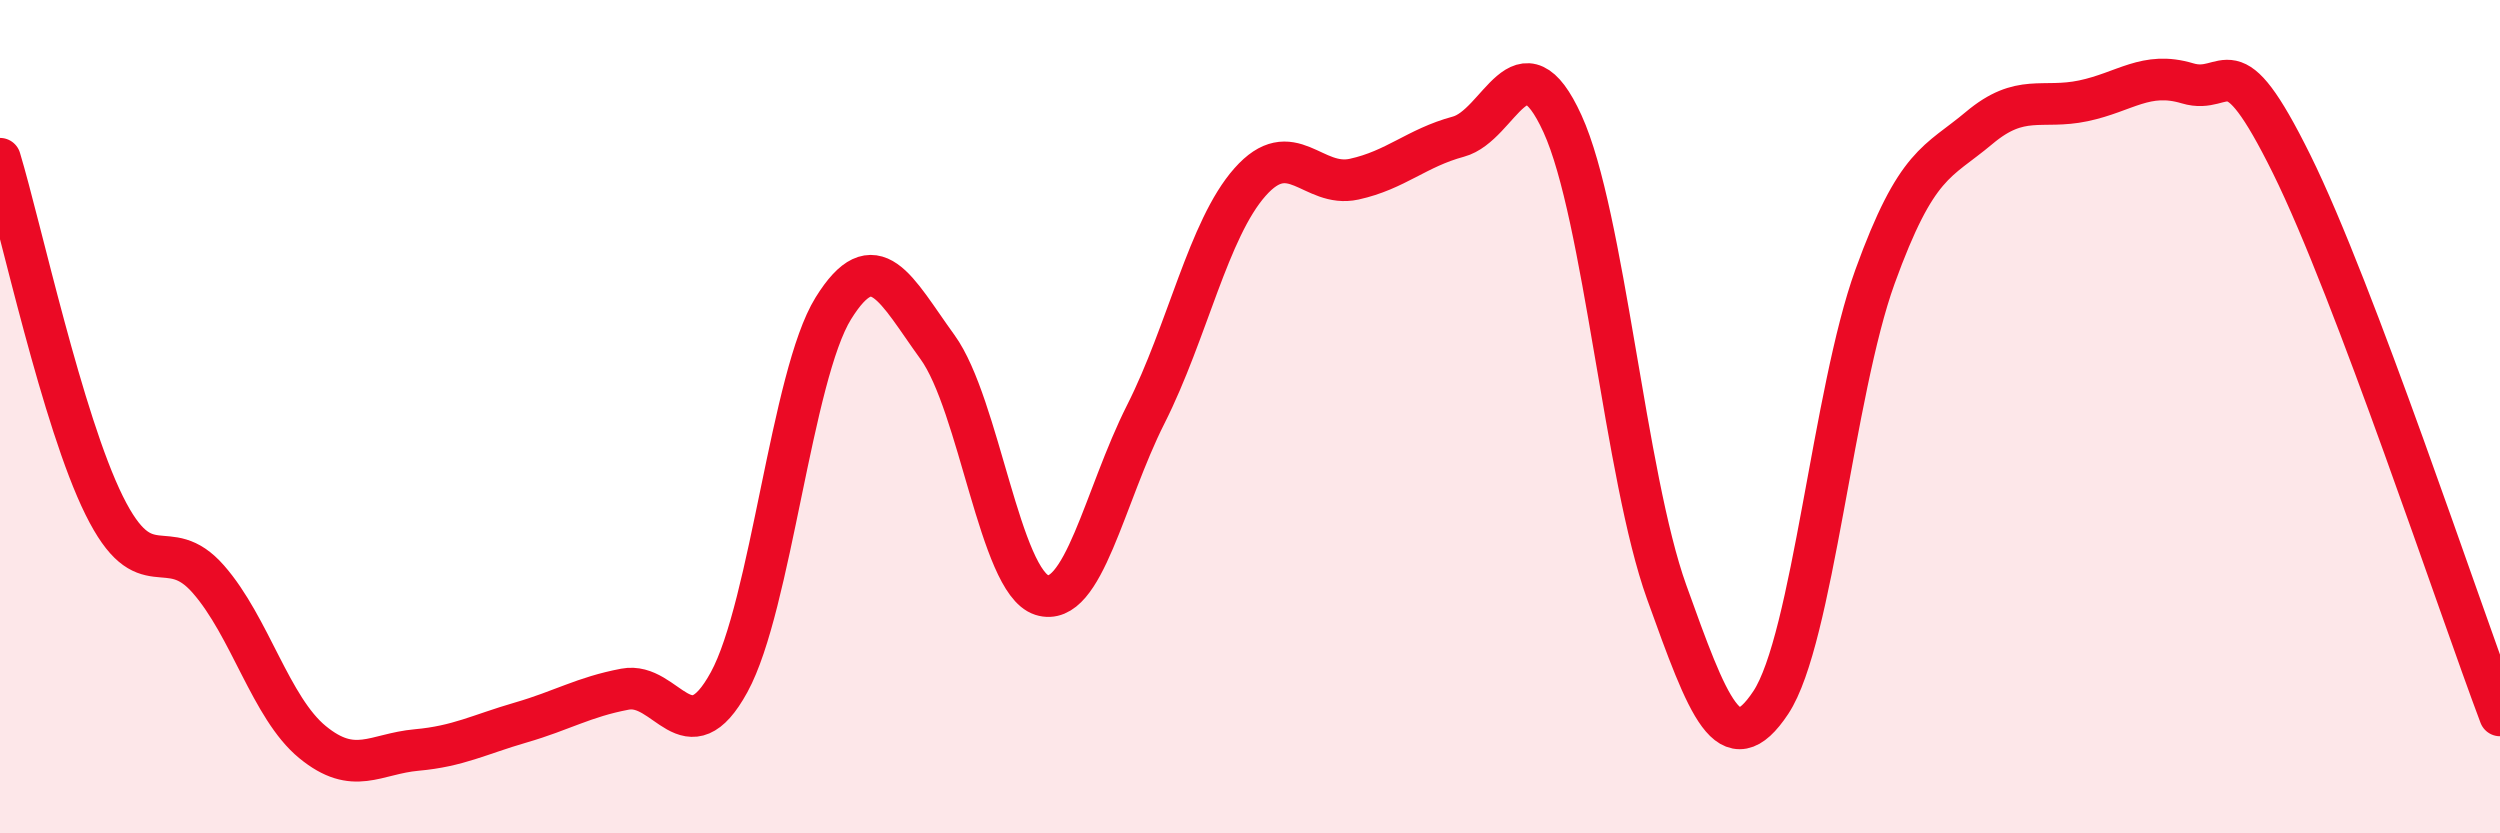 
    <svg width="60" height="20" viewBox="0 0 60 20" xmlns="http://www.w3.org/2000/svg">
      <path
        d="M 0,3.81 C 0.5,5.47 1.5,10.11 2.5,12.13 C 3.5,14.15 4,12.76 5,13.9 C 6,15.04 6.5,16.99 7.5,17.81 C 8.5,18.63 9,18.09 10,18 C 11,17.91 11.5,17.63 12.5,17.34 C 13.5,17.05 14,16.73 15,16.54 C 16,16.35 16.5,18.2 17.5,16.37 C 18.5,14.54 19,9.01 20,7.4 C 21,5.79 21.5,6.95 22.5,8.33 C 23.5,9.71 24,13.96 25,14.28 C 26,14.6 26.5,11.92 27.5,9.94 C 28.5,7.96 29,5.5 30,4.37 C 31,3.24 31.5,4.52 32.5,4.3 C 33.5,4.08 34,3.55 35,3.28 C 36,3.01 36.5,0.78 37.5,2.97 C 38.5,5.16 39,11.43 40,14.21 C 41,16.99 41.5,18.37 42.5,16.86 C 43.5,15.35 44,9.4 45,6.64 C 46,3.88 46.5,3.91 47.5,3.07 C 48.5,2.23 49,2.63 50,2.42 C 51,2.21 51.5,1.7 52.5,2 C 53.5,2.3 53.5,0.91 55,3.94 C 56.5,6.97 59,14.52 60,17.17L60 20L0 20Z"
        fill="#EB0A25"
        opacity="0.1"
        stroke-linecap="round"
        stroke-linejoin="round"
      />
      <path
        d="M 0,3.81 C 0.5,5.47 1.5,10.11 2.5,12.13 C 3.5,14.15 4,12.76 5,13.9 C 6,15.04 6.5,16.99 7.5,17.81 C 8.5,18.63 9,18.09 10,18 C 11,17.91 11.5,17.63 12.5,17.34 C 13.5,17.05 14,16.73 15,16.54 C 16,16.35 16.5,18.2 17.5,16.37 C 18.5,14.54 19,9.01 20,7.4 C 21,5.79 21.5,6.95 22.5,8.33 C 23.5,9.71 24,13.96 25,14.28 C 26,14.6 26.5,11.92 27.5,9.94 C 28.5,7.96 29,5.5 30,4.37 C 31,3.24 31.5,4.52 32.5,4.3 C 33.5,4.08 34,3.55 35,3.28 C 36,3.01 36.5,0.78 37.5,2.97 C 38.5,5.16 39,11.43 40,14.21 C 41,16.99 41.5,18.37 42.5,16.86 C 43.5,15.35 44,9.4 45,6.64 C 46,3.88 46.5,3.91 47.5,3.07 C 48.5,2.23 49,2.63 50,2.42 C 51,2.21 51.5,1.7 52.5,2 C 53.5,2.3 53.5,0.91 55,3.94 C 56.5,6.97 59,14.52 60,17.17"
        stroke="#EB0A25"
        stroke-width="1"
        fill="none"
        stroke-linecap="round"
        stroke-linejoin="round"
      />
    </svg>
  